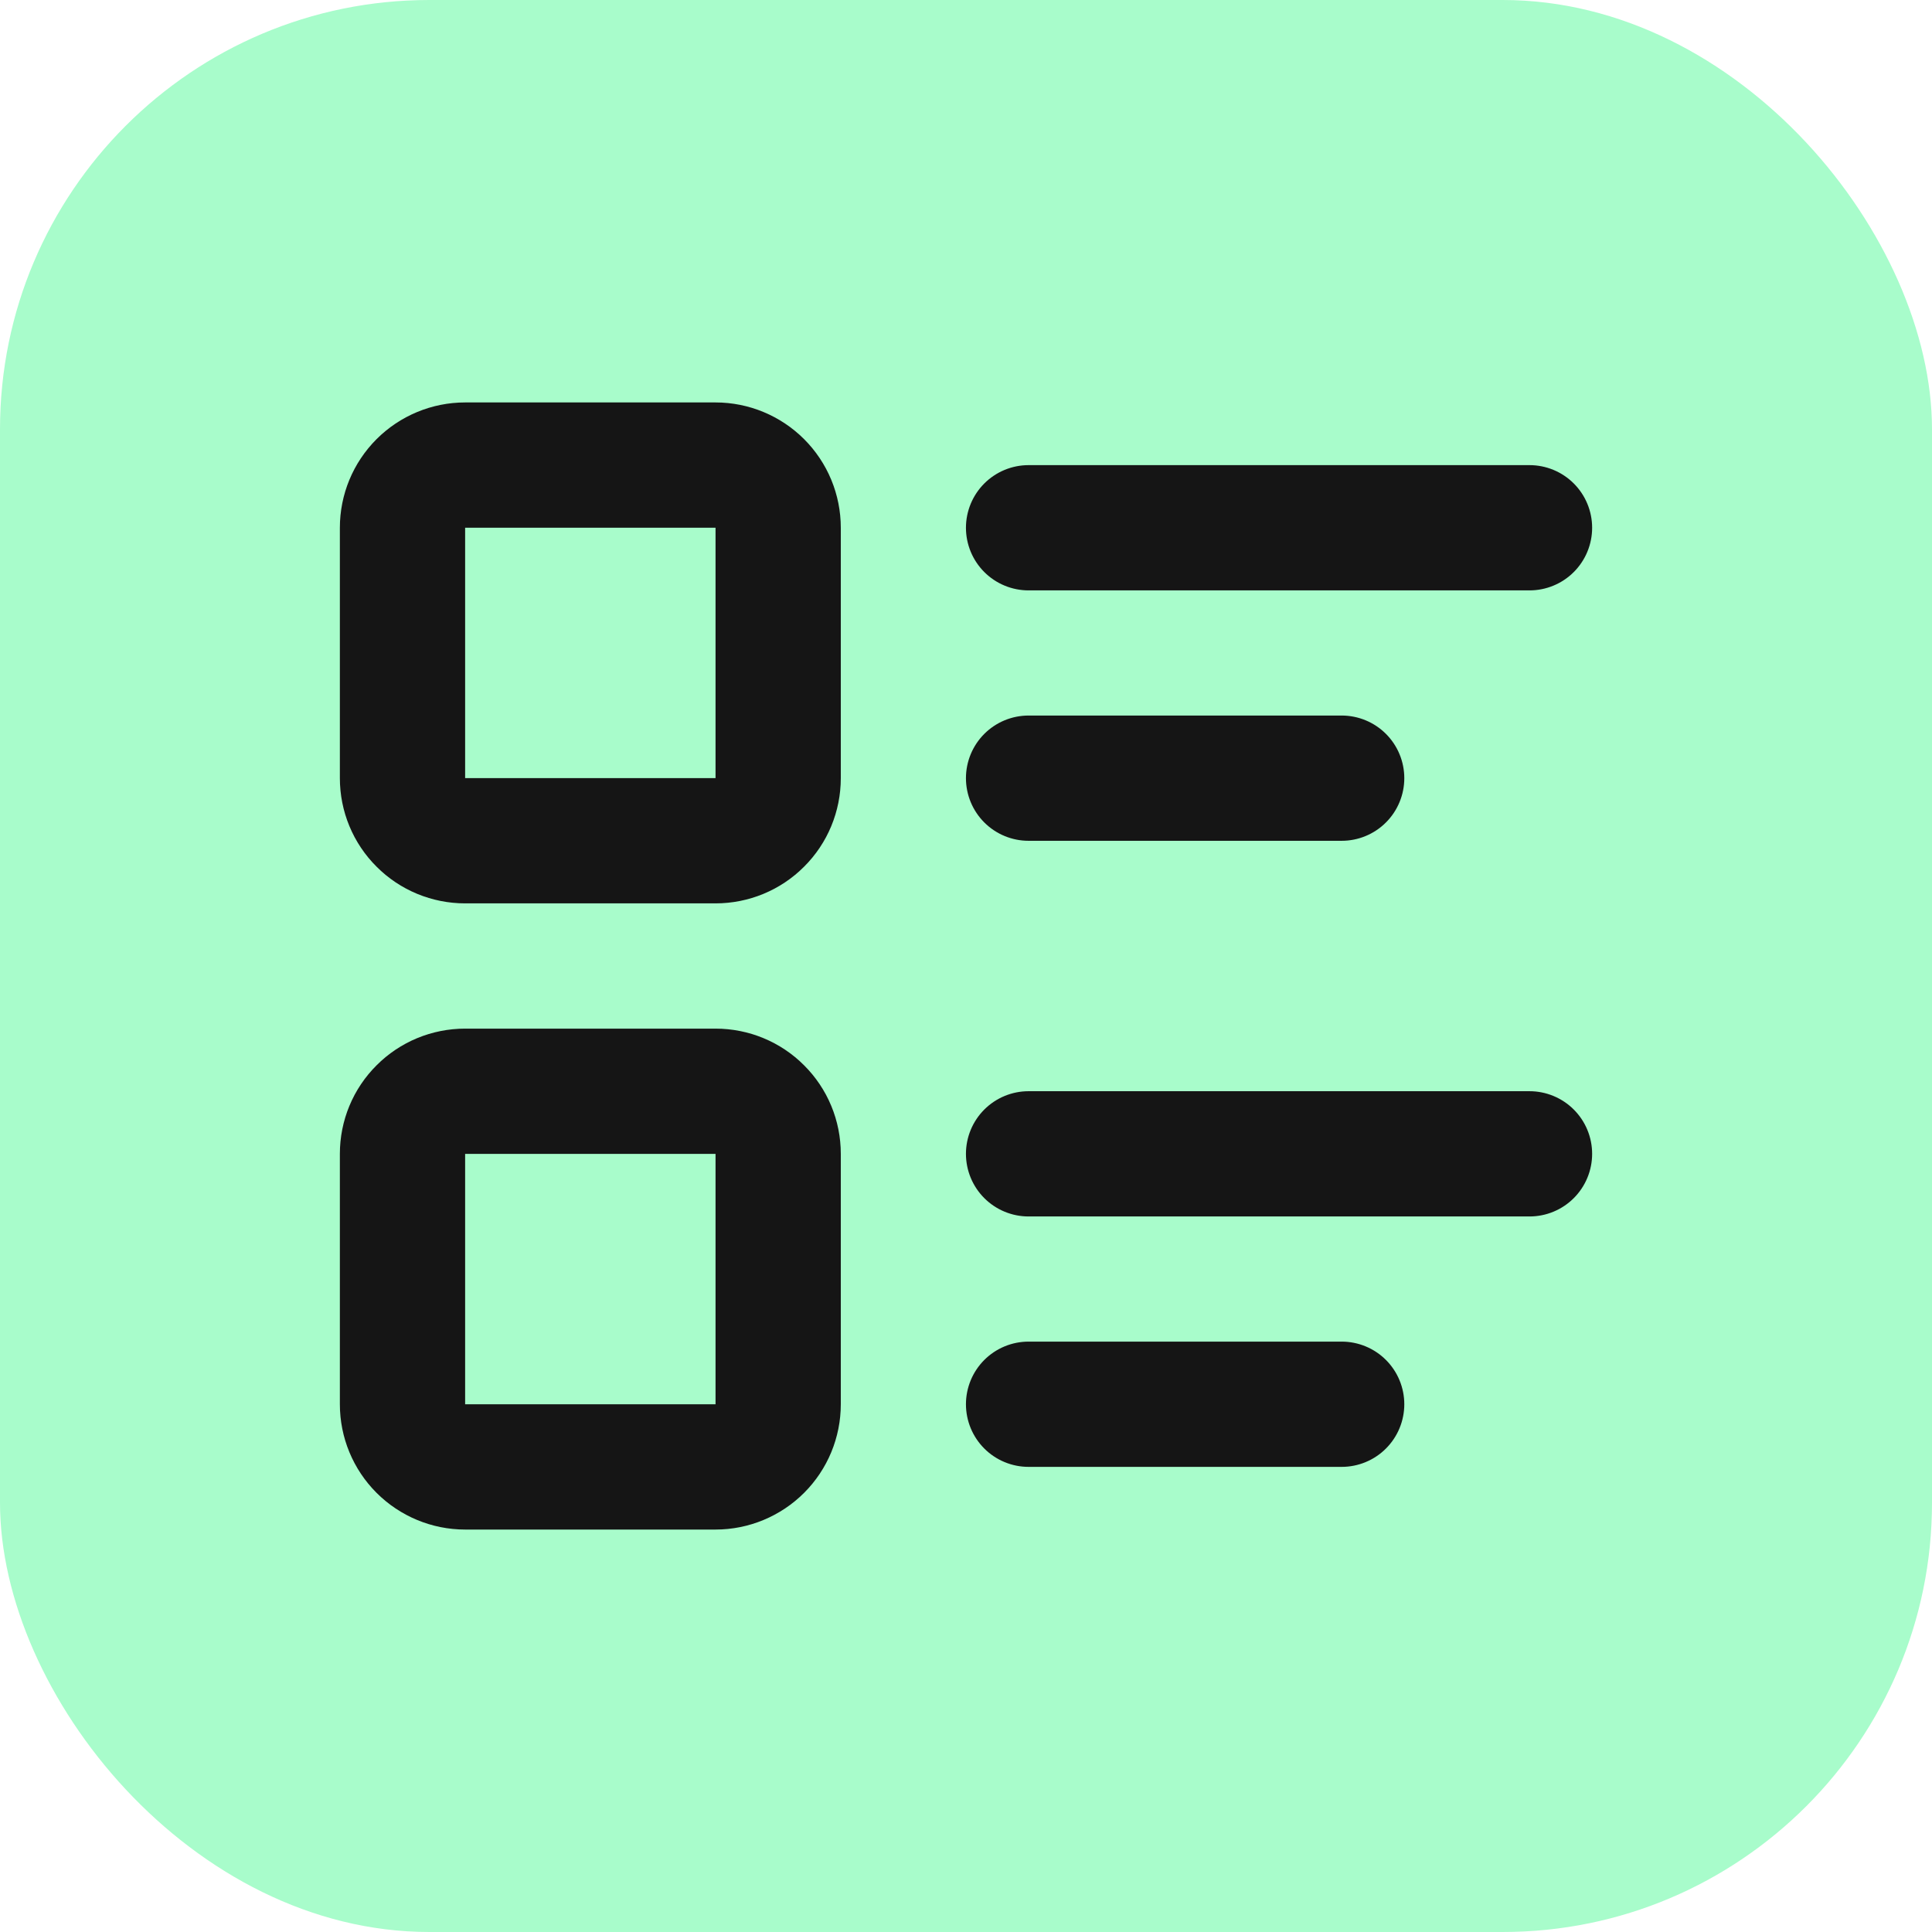 <svg width="18" height="18" viewBox="0 0 18 18" fill="none" xmlns="http://www.w3.org/2000/svg">
<rect width="18" height="18" rx="4" fill="#A8FCCB"/>
<g clip-path="url(#clip0_560_3359)">
<path d="M9.583 4.917H14.25" stroke="#151515" stroke-width="1.167" stroke-linecap="round" stroke-linejoin="round"/>
<path d="M9.583 7.25H12.5" stroke="#151515" stroke-width="1.167" stroke-linecap="round" stroke-linejoin="round"/>
<path d="M9.583 10.75H14.25" stroke="#151515" stroke-width="1.167" stroke-linecap="round" stroke-linejoin="round"/>
<path d="M9.583 13.083H12.5" stroke="#151515" stroke-width="1.167" stroke-linecap="round" stroke-linejoin="round"/>
<path d="M3.75 4.917C3.75 4.762 3.811 4.614 3.921 4.504C4.03 4.395 4.179 4.333 4.333 4.333H6.667C6.821 4.333 6.97 4.395 7.079 4.504C7.189 4.614 7.25 4.762 7.25 4.917V7.25C7.25 7.405 7.189 7.553 7.079 7.662C6.97 7.772 6.821 7.833 6.667 7.833H4.333C4.179 7.833 4.03 7.772 3.921 7.662C3.811 7.553 3.75 7.405 3.75 7.25V4.917Z" stroke="#151515" stroke-width="1.167" stroke-linecap="round" stroke-linejoin="round"/>
<path d="M3.75 10.75C3.75 10.595 3.811 10.447 3.921 10.338C4.03 10.228 4.179 10.167 4.333 10.167H6.667C6.821 10.167 6.97 10.228 7.079 10.338C7.189 10.447 7.25 10.595 7.25 10.75V13.083C7.25 13.238 7.189 13.386 7.079 13.496C6.97 13.605 6.821 13.667 6.667 13.667H4.333C4.179 13.667 4.03 13.605 3.921 13.496C3.811 13.386 3.75 13.238 3.75 13.083V10.75Z" stroke="#151515" stroke-width="1.167" stroke-linecap="round" stroke-linejoin="round"/>
</g>
<defs>
<clipPath id="clip0_560_3359">
<rect width="14" height="14" fill="white" transform="translate(2 2)"/>
</clipPath>
</defs>
</svg>
